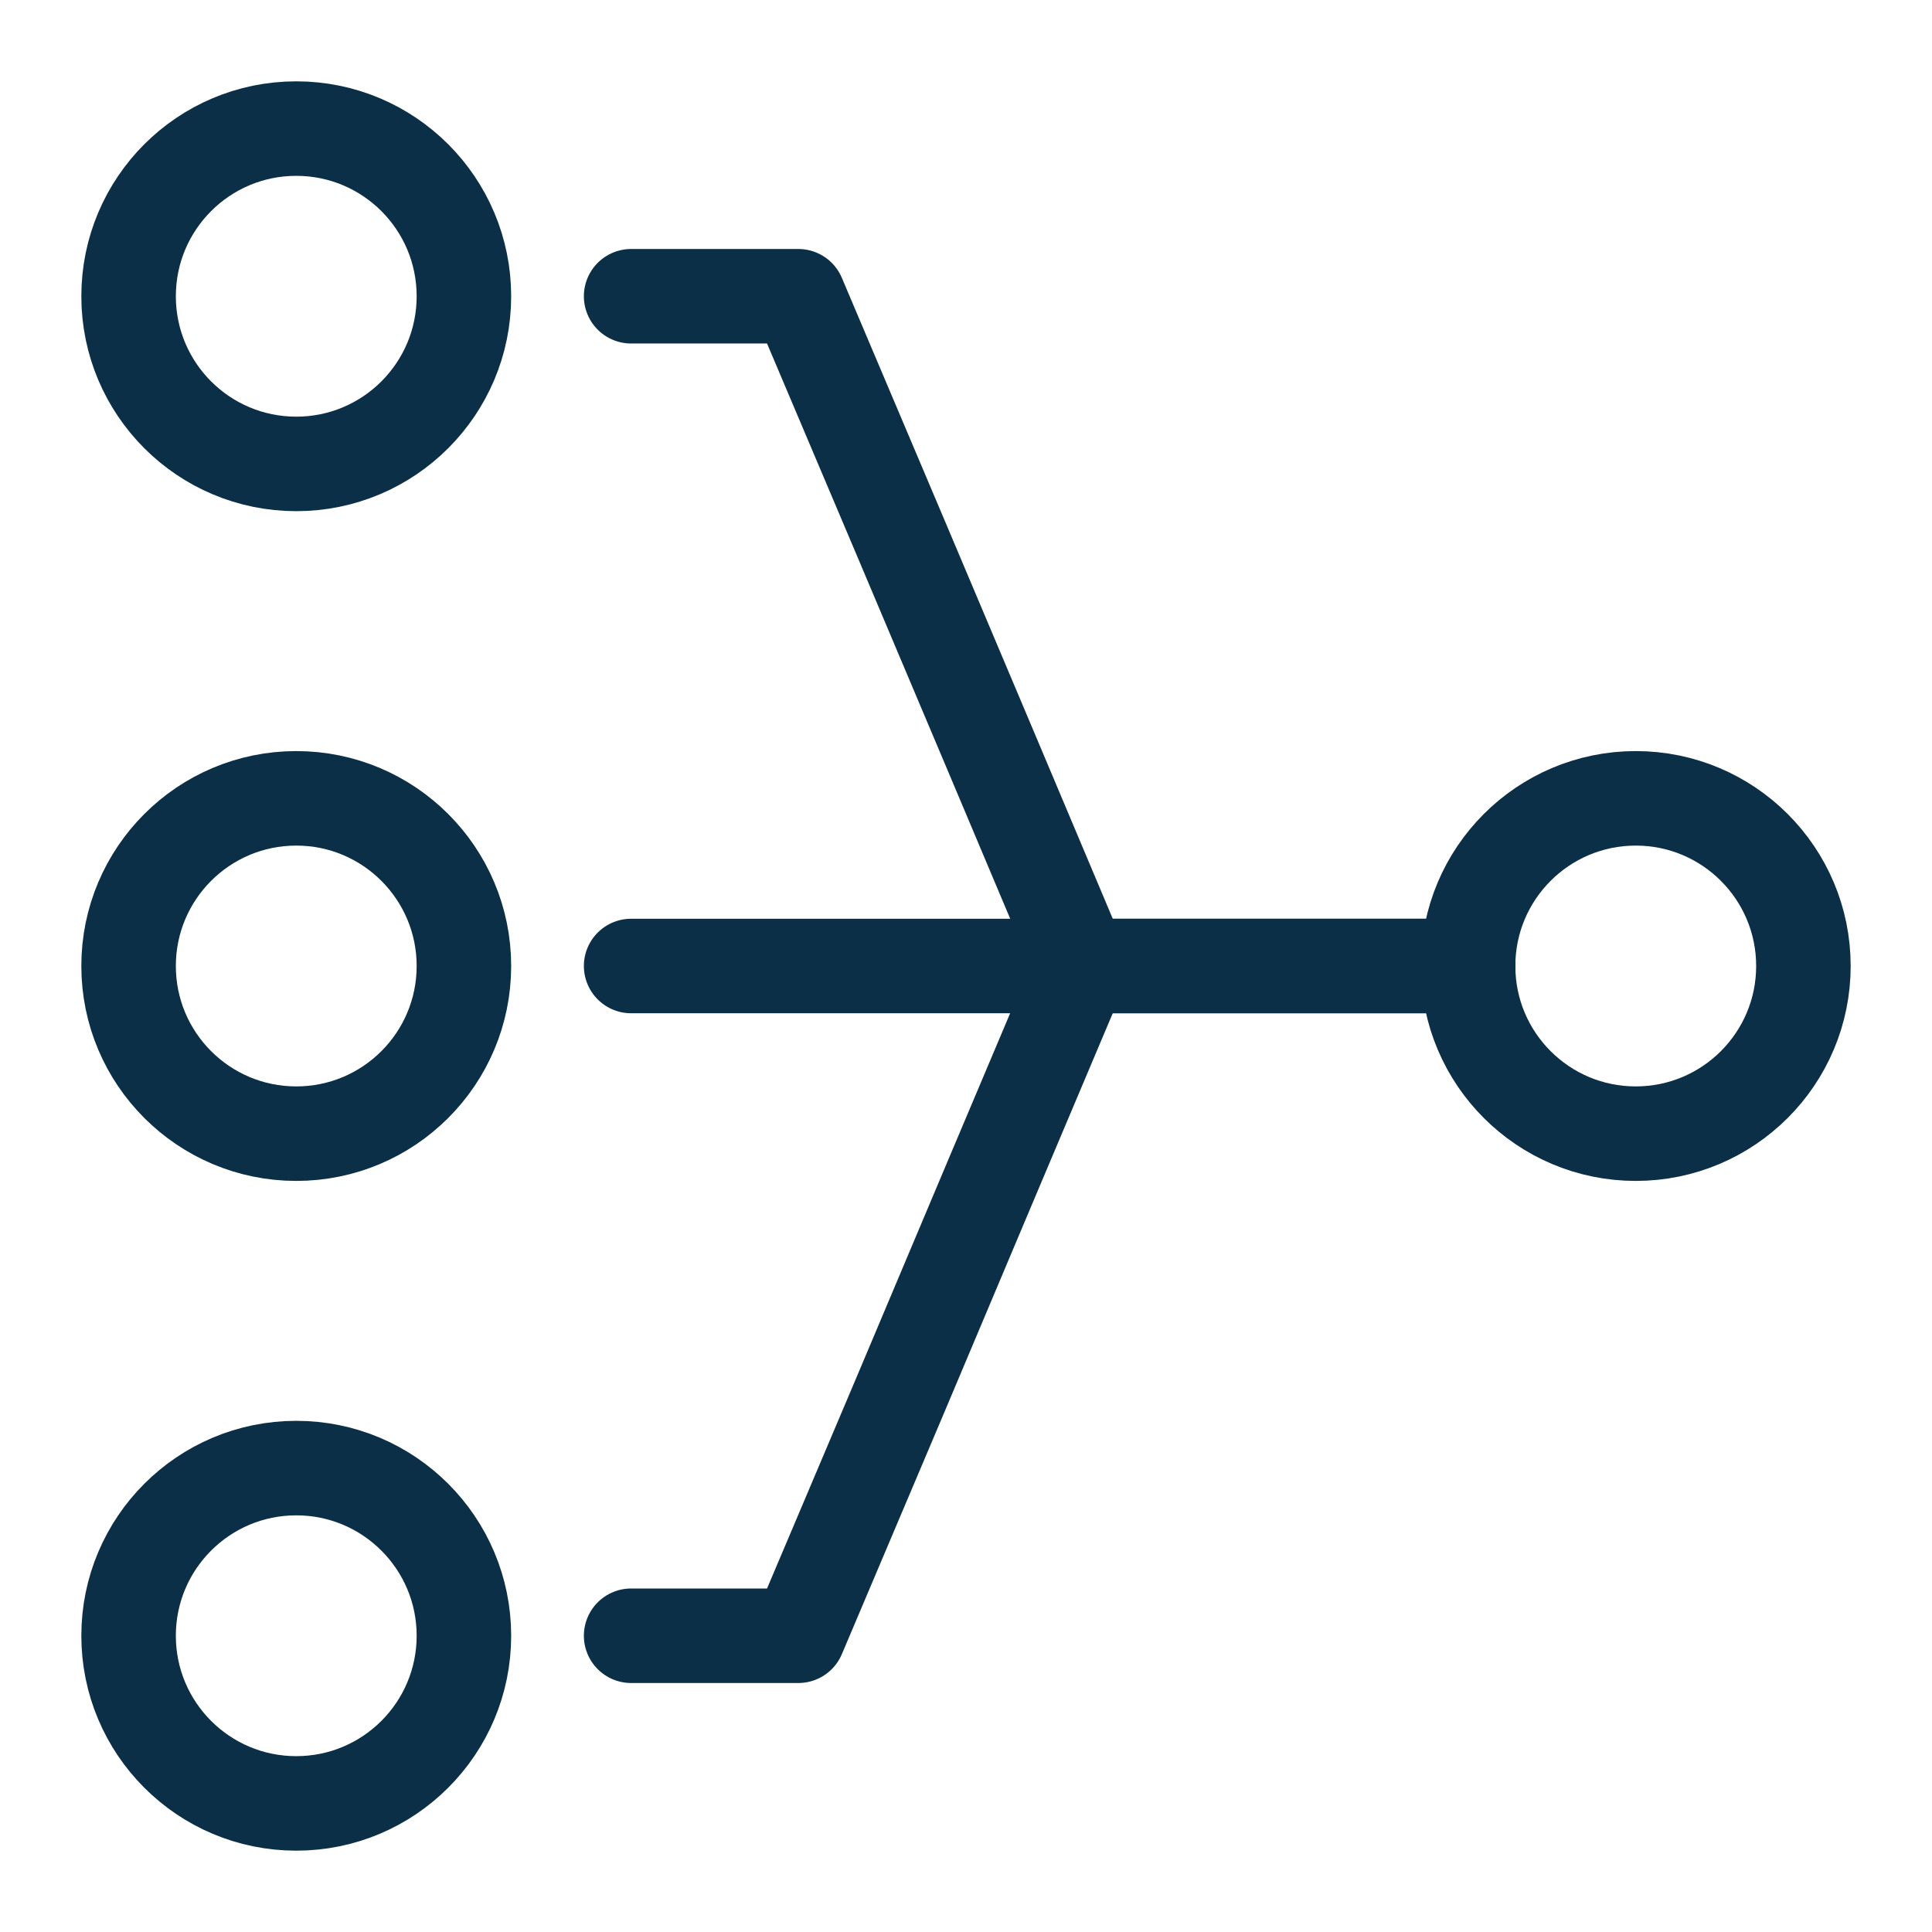 <?xml version="1.0" encoding="UTF-8"?>
<svg id="Layer_1" data-name="Layer 1" xmlns="http://www.w3.org/2000/svg" viewBox="0 0 42.52 42.52">
  <defs>
    <style>
      .cls-1 {
        fill: none;
        stroke: #0a2f46;
        stroke-linecap: round;
        stroke-linejoin: round;
        stroke-width: 2.08px;
      }
    </style>
  </defs>
  <line class="cls-1" x1="32.31" y1="21.26" x2="13.89" y2="21.26"/>
  <circle class="cls-1" cx="6.52" cy="21.26" r="3.69"/>
  <circle class="cls-1" cx="6.52" cy="6.52" r="3.69"/>
  <circle class="cls-1" cx="6.52" cy="36" r="3.69"/>
  <polyline class="cls-1" points="23.8 21.26 21.81 25.97 19.82 30.69 17.57 36 13.89 36"/>
  <polyline class="cls-1" points="32.31 21.26 23.8 21.26 21.81 16.54 19.82 11.83 17.57 6.52 13.89 6.52"/>
  <circle class="cls-1" cx="36" cy="21.26" r="3.69"/>
</svg>